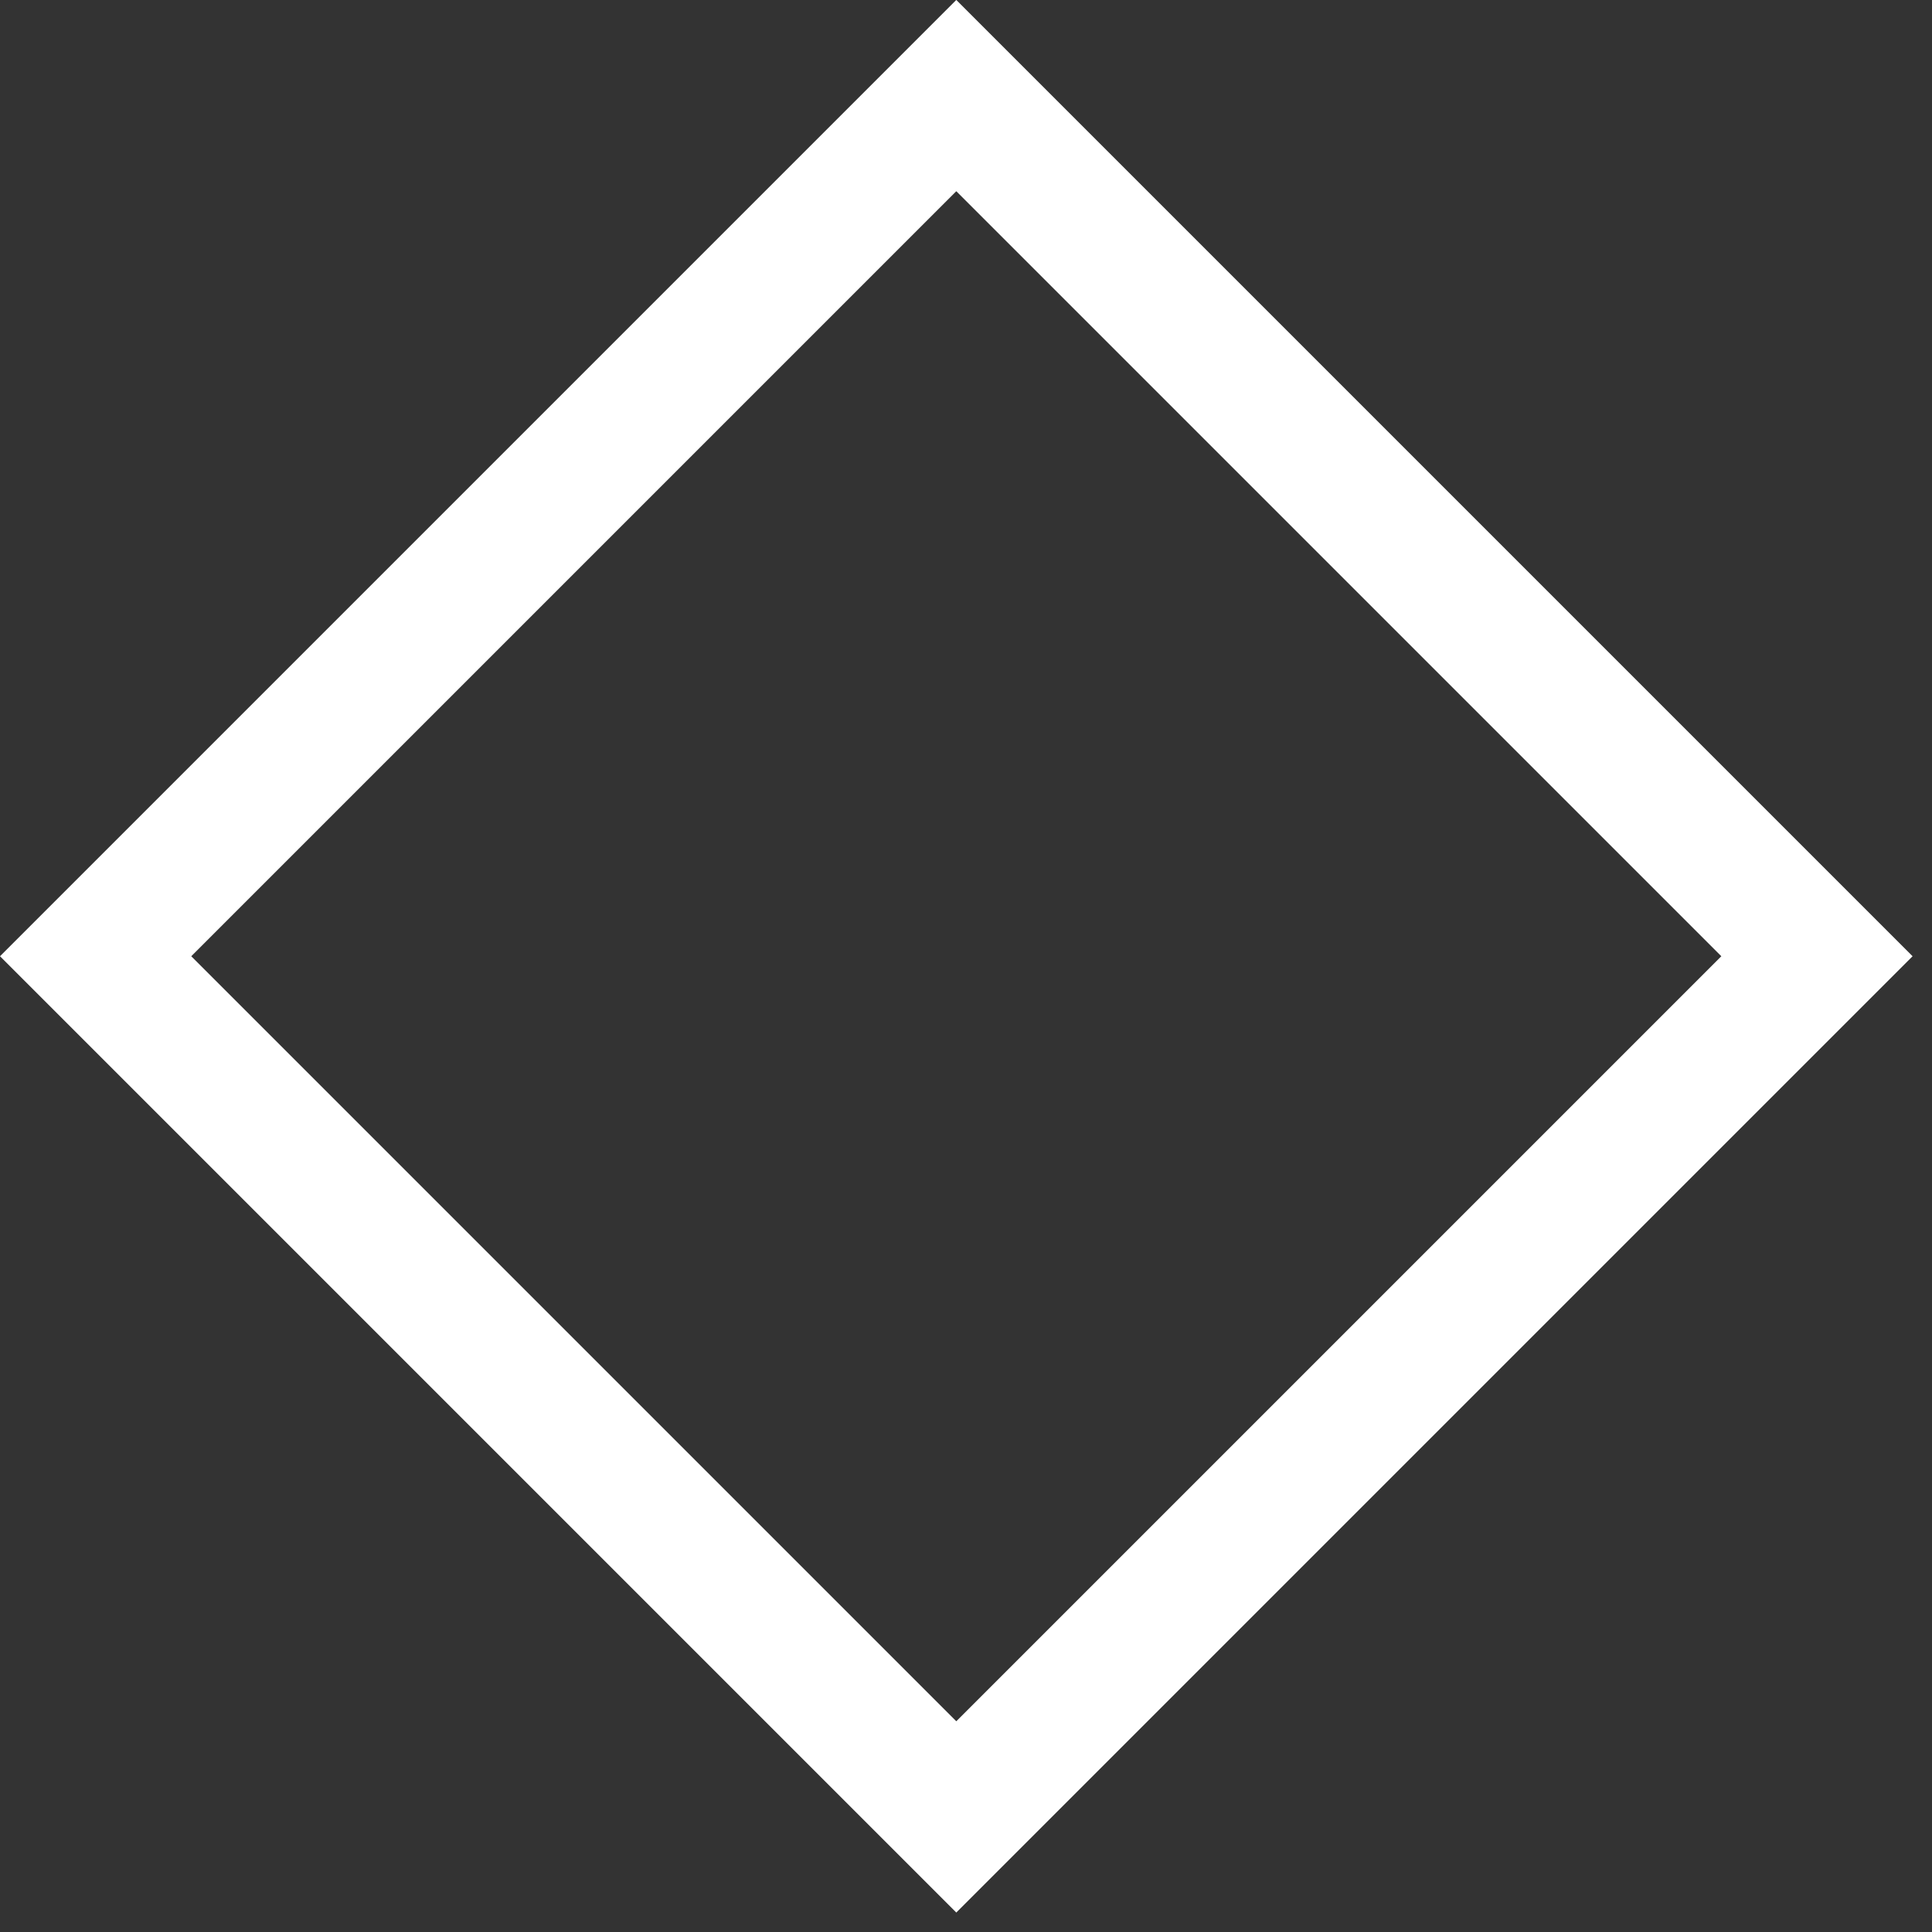 <?xml version="1.0" encoding="UTF-8"?> <svg xmlns="http://www.w3.org/2000/svg" width="20" height="20" viewBox="0 0 20 20" fill="none"><rect x="0" y="0" width="20" height="20" fill="#333333" stroke="none"/><rect x="0.99" y="9.899" width="12.6" height="12.6" transform="rotate(-45 0.99 9.899)" stroke="white" stroke-width="1.4"></rect></svg> 